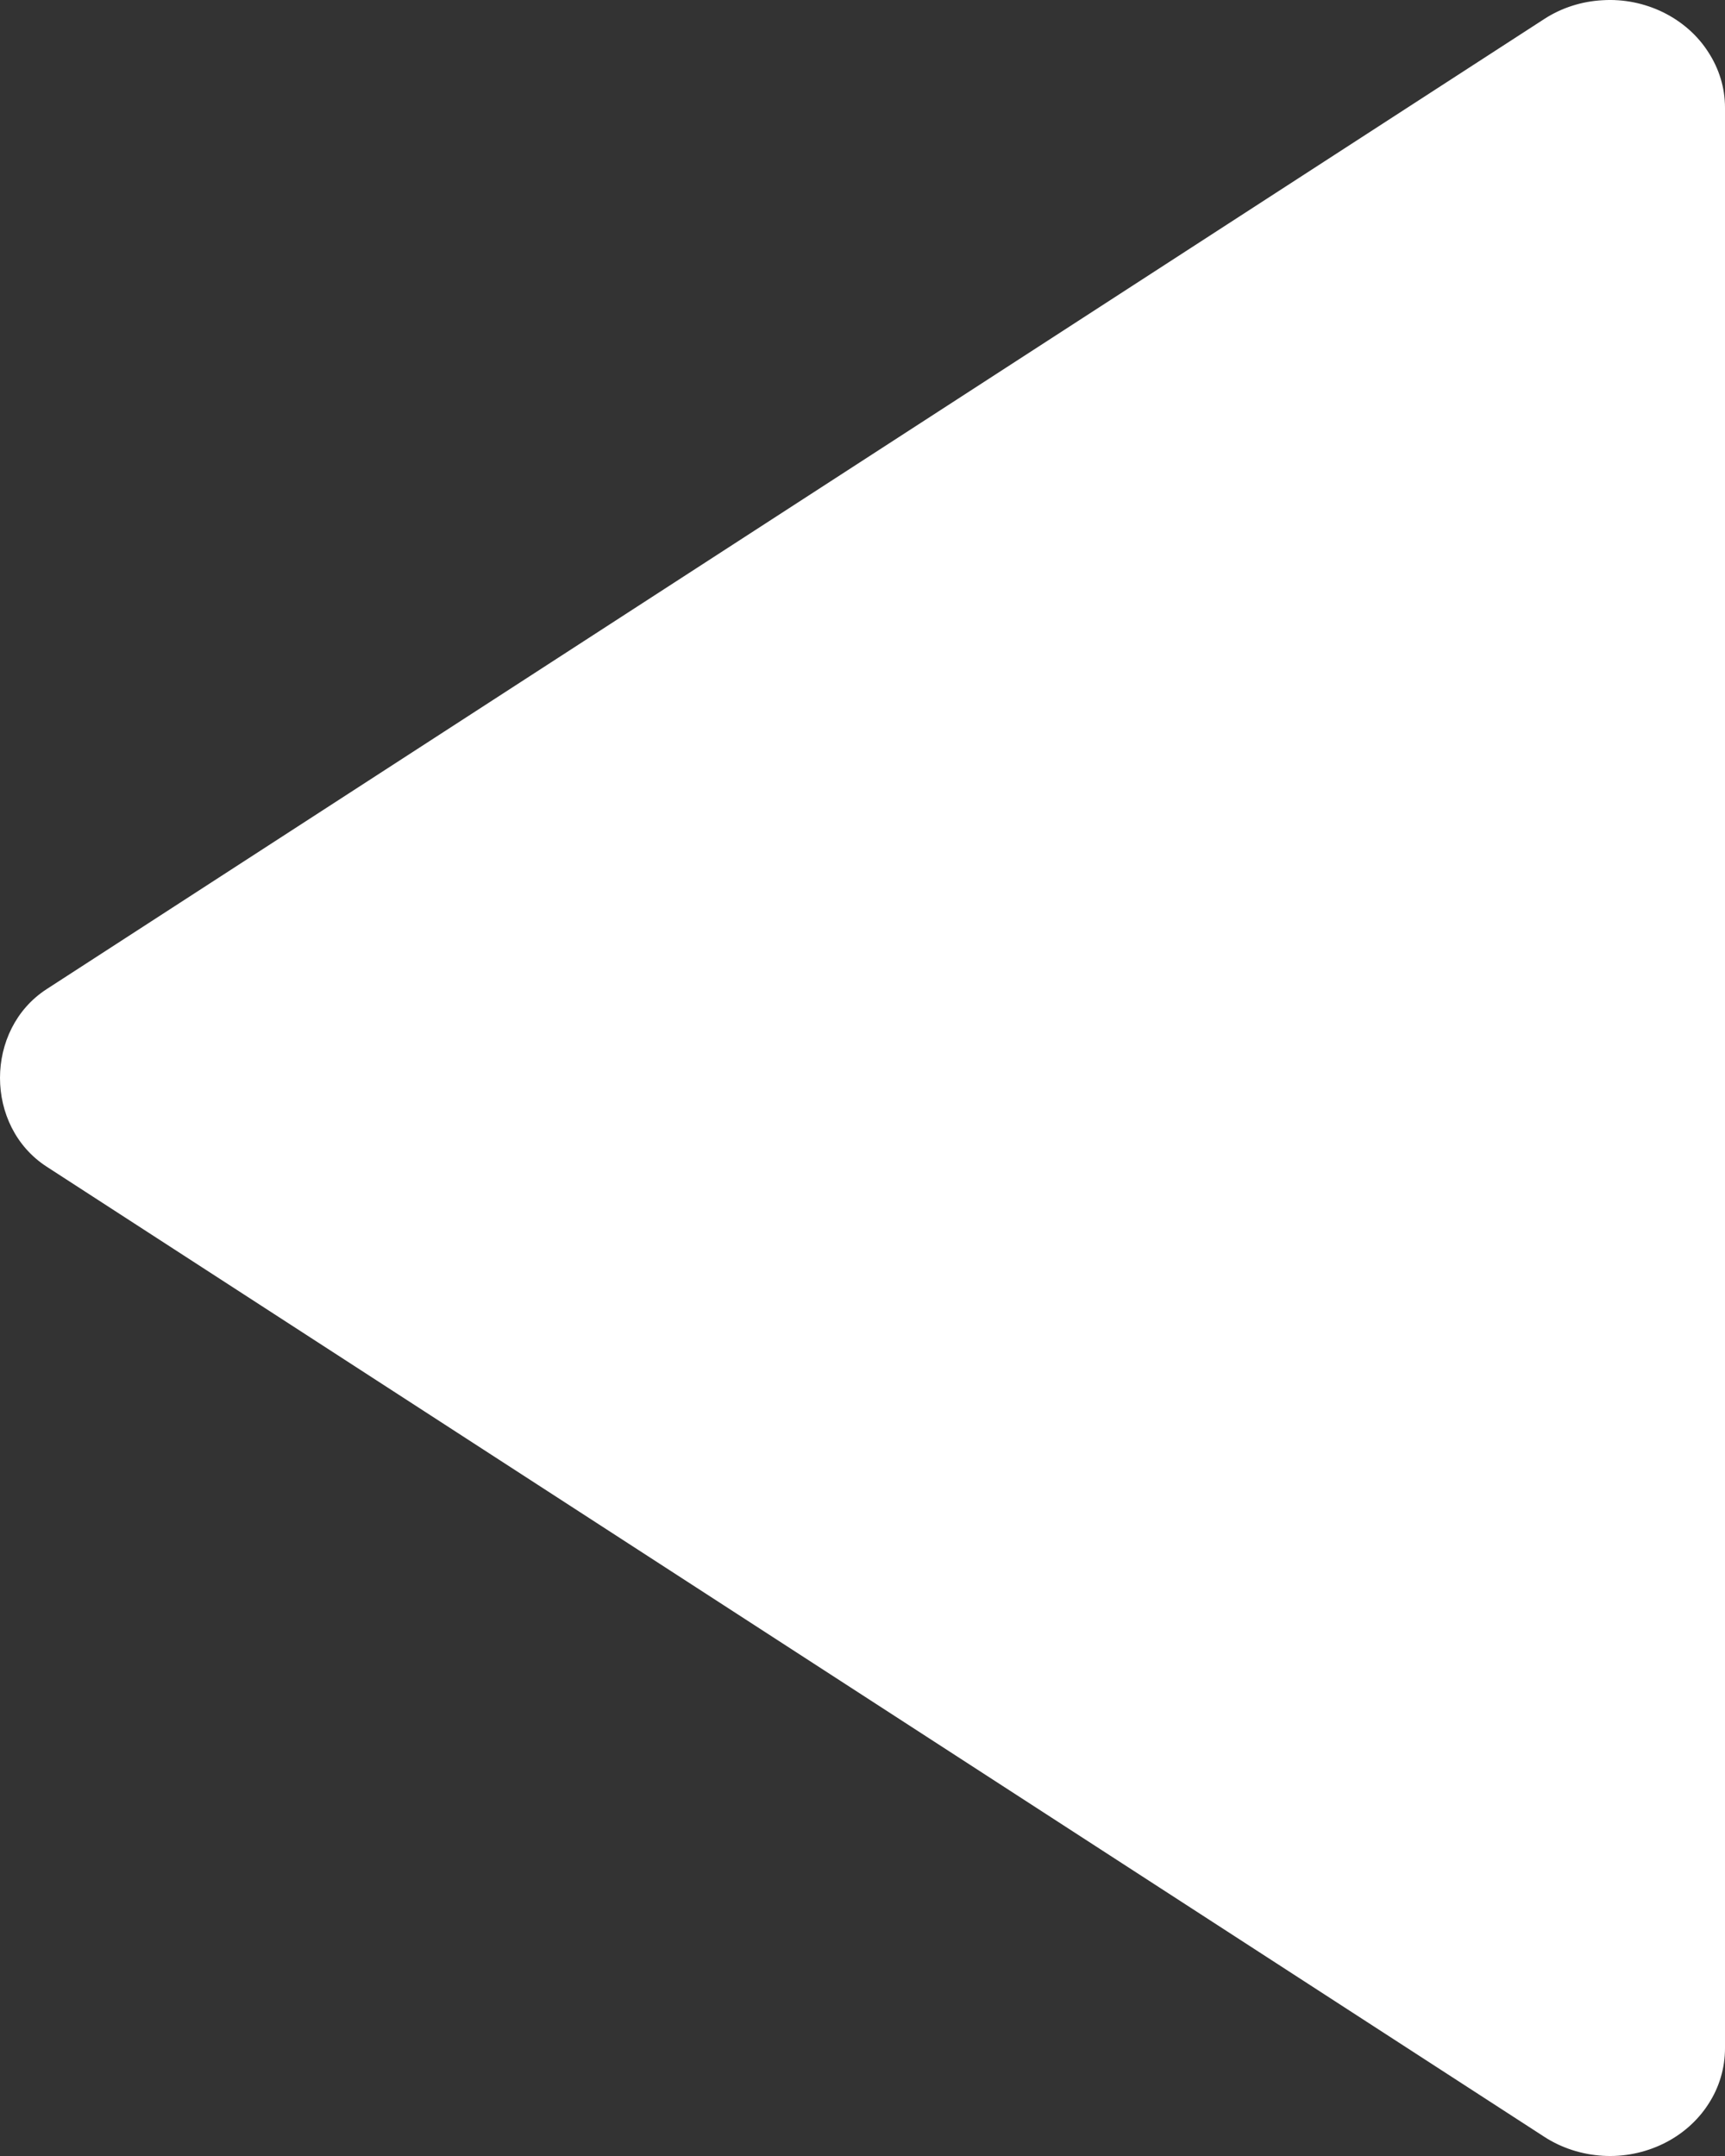 <svg xmlns="http://www.w3.org/2000/svg" width="8" height="10" viewBox="0 0 8 10" fill="none">
  <rect x="0" y="0" width="8" height="10" fill="#333333" stroke="none"/>
  <path d="M8 9.5L8 0.499C8 0.408 7.973 0.319 7.922 0.241C7.872 0.163 7.8 0.1 7.713 0.057C7.627 0.015 7.53 -0.005 7.433 0.001C7.336 0.006 7.242 0.036 7.162 0.088L0.216 4.588C-0.072 4.775 -0.072 5.224 0.216 5.411L7.162 9.911C7.242 9.963 7.336 9.993 7.433 9.999C7.53 10.005 7.628 9.985 7.714 9.943C7.8 9.901 7.873 9.837 7.923 9.759C7.974 9.681 8 9.591 8 9.5Z" fill="white"/>
</svg>